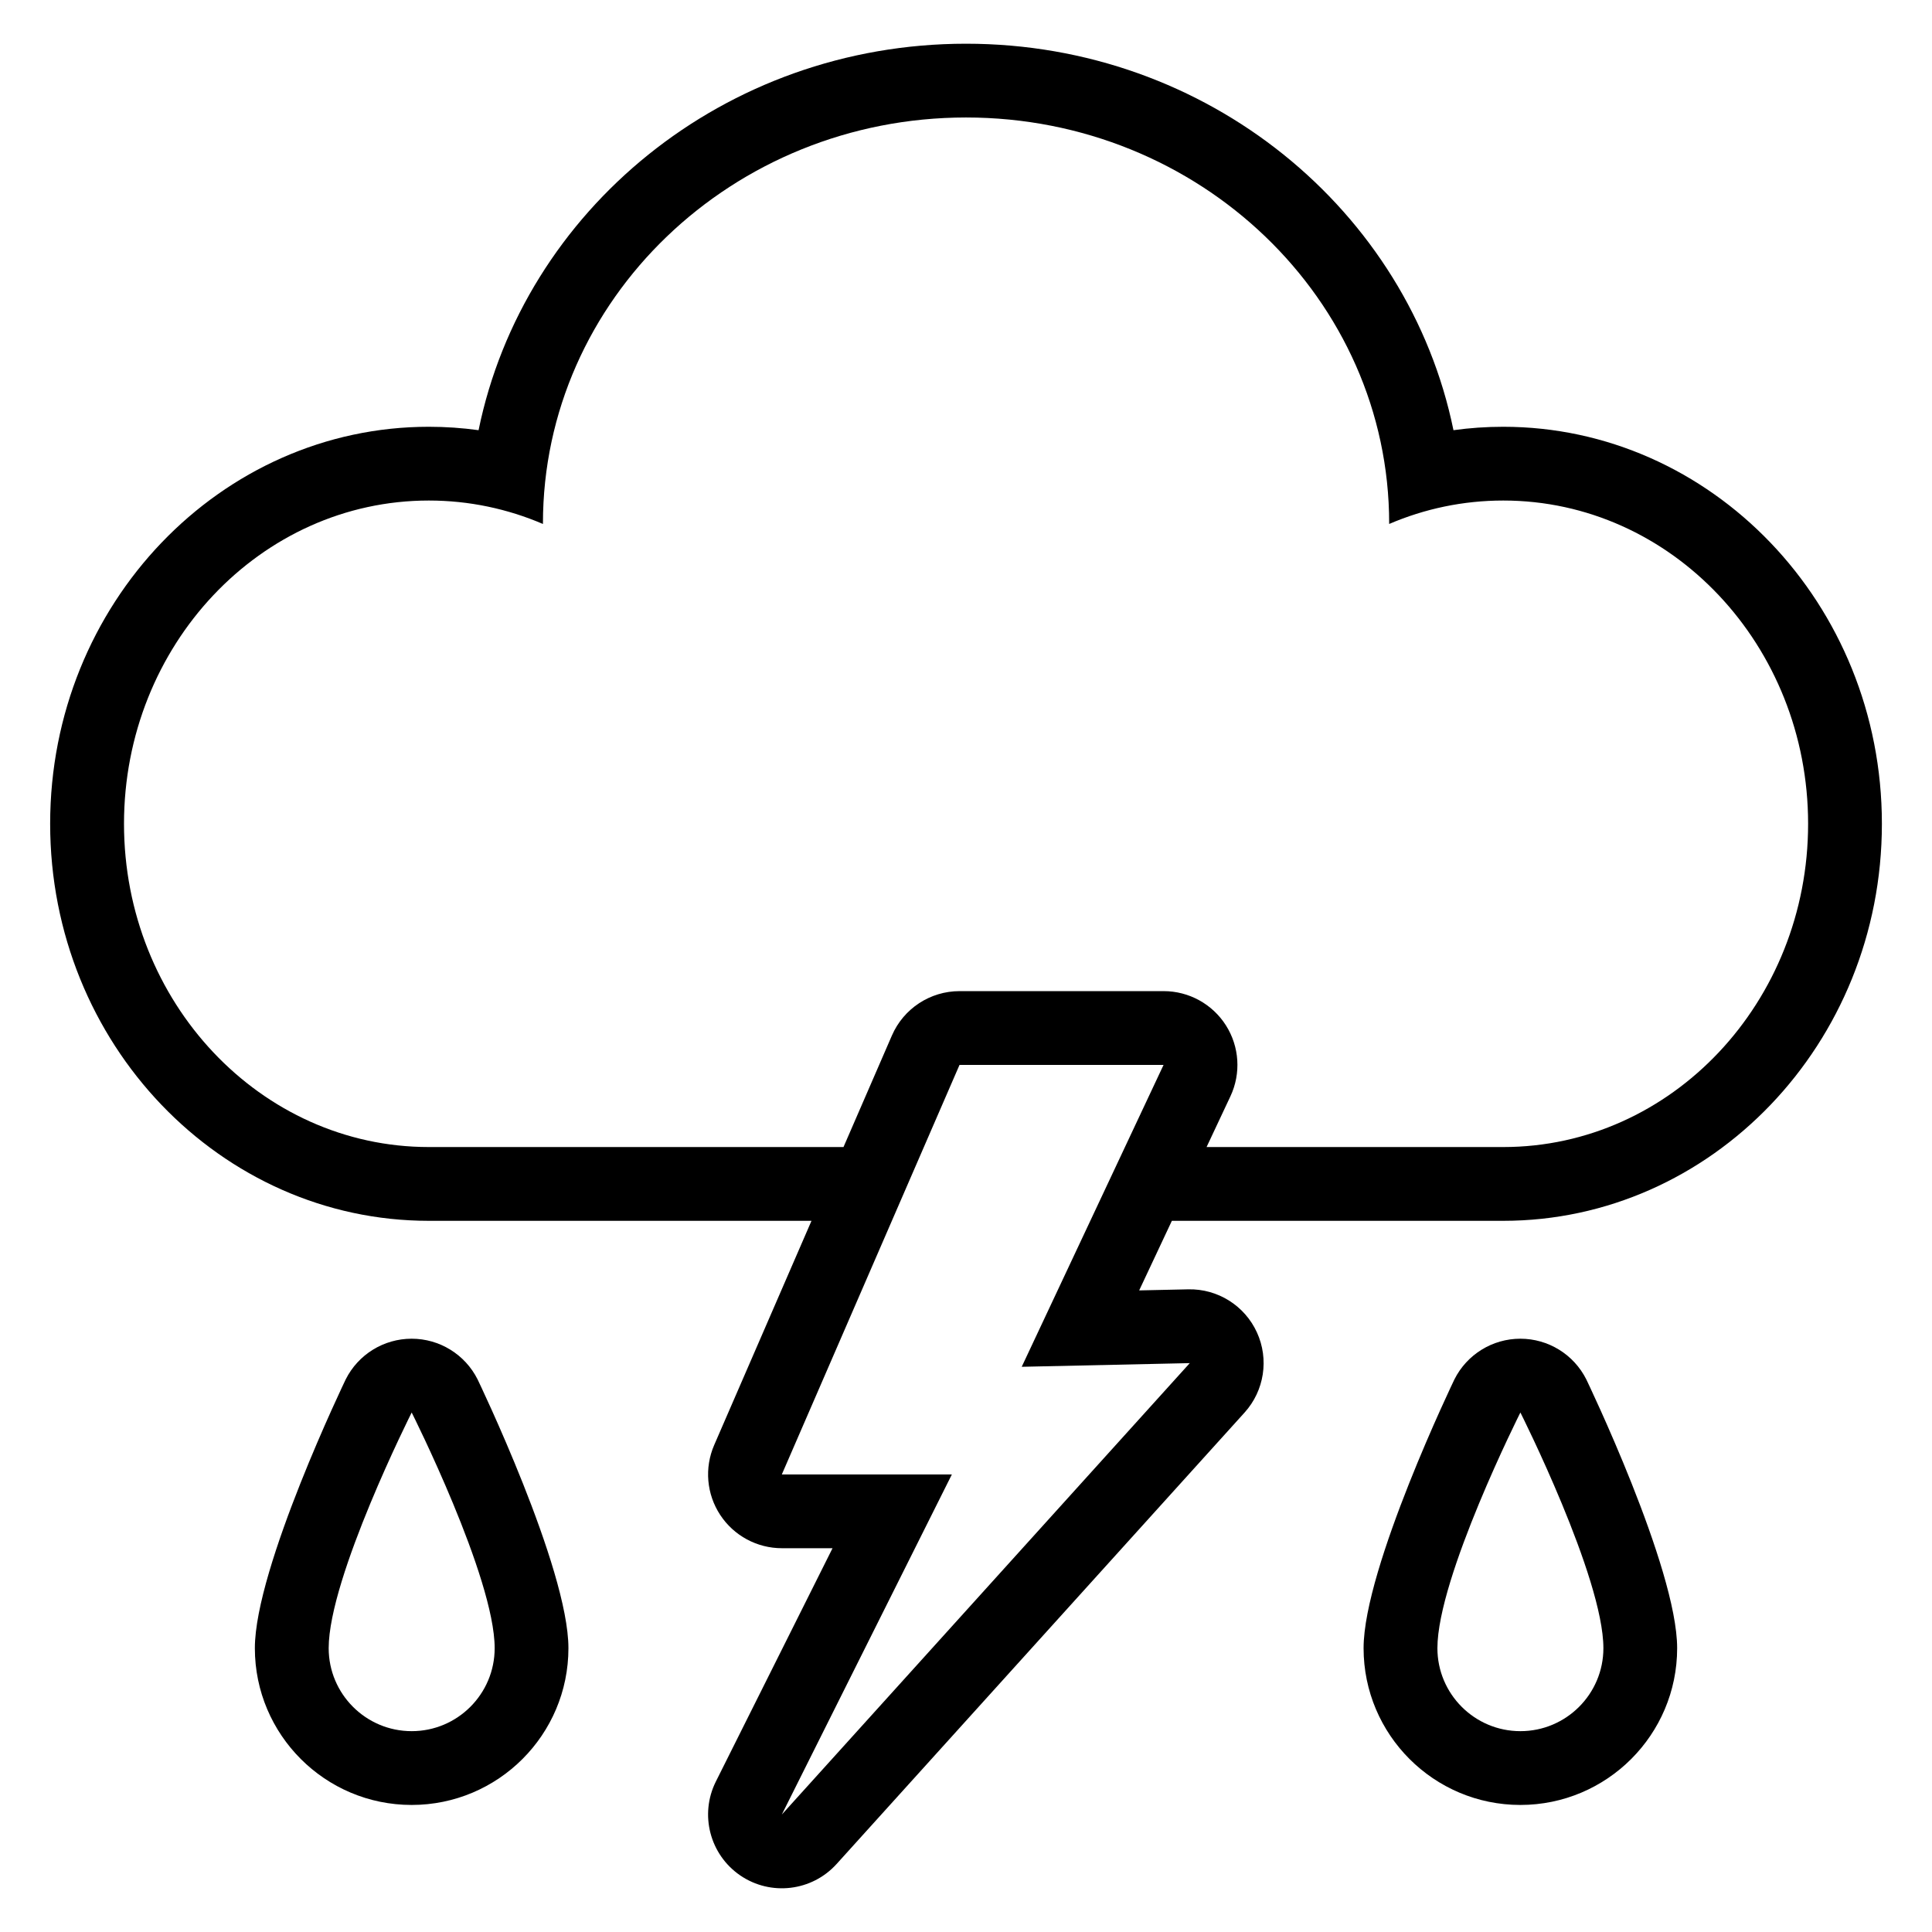 <?xml version="1.0" encoding="UTF-8"?>
<!-- Uploaded to: SVG Repo, www.svgrepo.com, Generator: SVG Repo Mixer Tools -->
<svg fill="#000000" width="800px" height="800px" version="1.1" viewBox="144 144 512 512" xmlns="http://www.w3.org/2000/svg">
 <path d="m359.04 467.53h-101.41c-55.055 0-100.34-46.84-100.34-105.22 0-58.379 45.281-105.21 100.34-105.21 4.469 0 8.875 0.305 13.195 0.906 11.91-58.219 65.09-102.42 129.18-102.42 64.082 0 117.26 44.207 129.18 102.42 4.32-0.605 8.723-0.906 13.195-0.906 55.055 0 100.34 46.84 100.34 105.21 0 58.383-45.281 105.22-100.34 105.22h-87.824l-8.664 18.441 13-0.285c7.801-0.176 14.961 4.316 18.207 11.418 3.246 7.098 1.961 15.449-3.277 21.238l-108.11 119.63c-6.555 7.254-17.465 8.551-25.539 3.039-8.07-5.516-10.828-16.148-6.461-24.891l30.918-61.828h-13.422c-6.59 0-12.734-3.316-16.352-8.828-3.617-5.508-4.211-12.465-1.59-18.512l25.789-59.426zm93.32-41.316h-54.078l-47.09 108.53h45.062l-45.062 90.129 108.11-119.63-44.535 0.973 37.586-79.996zm112.02 83.328c-3.32-6.606-10.082-10.77-17.469-10.77-7.387 0-14.148 4.164-17.469 10.77 0 0-24.078 49.961-24.078 71.242 0 22.93 18.617 41.547 41.547 41.547 22.93 0 41.551-18.617 41.551-41.547 0-21.281-24.082-71.242-24.082-71.242zm-293.82 0c-3.32-6.606-10.082-10.77-17.469-10.77-7.387 0-14.148 4.164-17.469 10.77 0 0-24.082 49.961-24.082 71.242 0 22.93 18.621 41.547 41.551 41.547 22.93 0 41.547-18.617 41.547-41.547 0-21.281-24.078-71.242-24.078-71.242zm276.36 8.785s-21.992 43.715-21.992 62.457c0 12.137 9.855 21.992 21.992 21.992 12.141 0 21.996-9.855 21.996-21.992 0-18.742-21.996-62.457-21.996-62.457zm-293.82 0s-21.996 43.715-21.996 62.457c0 12.137 9.855 21.992 21.996 21.992 12.137 0 21.992-9.855 21.992-21.992 0-18.742-21.992-62.457-21.992-62.457zm210.65-70.348h78.633c44.59 0 80.785-38.383 80.785-85.668 0-47.277-36.195-85.664-80.785-85.664-10.691 0-20.895 2.203-30.238 6.211v-0.133c0-59.379-50.246-107.59-112.13-107.59s-112.13 48.211-112.13 107.59v0.133c-9.344-4.004-19.547-6.211-30.238-6.211-44.59 0-80.785 38.383-80.785 85.664 0 47.285 36.195 85.668 80.785 85.668h109.89l12.824-29.547c3.098-7.148 10.145-11.773 17.938-11.773h54.078c6.688 0 12.918 3.422 16.508 9.074 3.586 5.648 4.035 12.738 1.191 18.797l-6.32 13.449z" fill-rule="evenodd"/>
</svg>